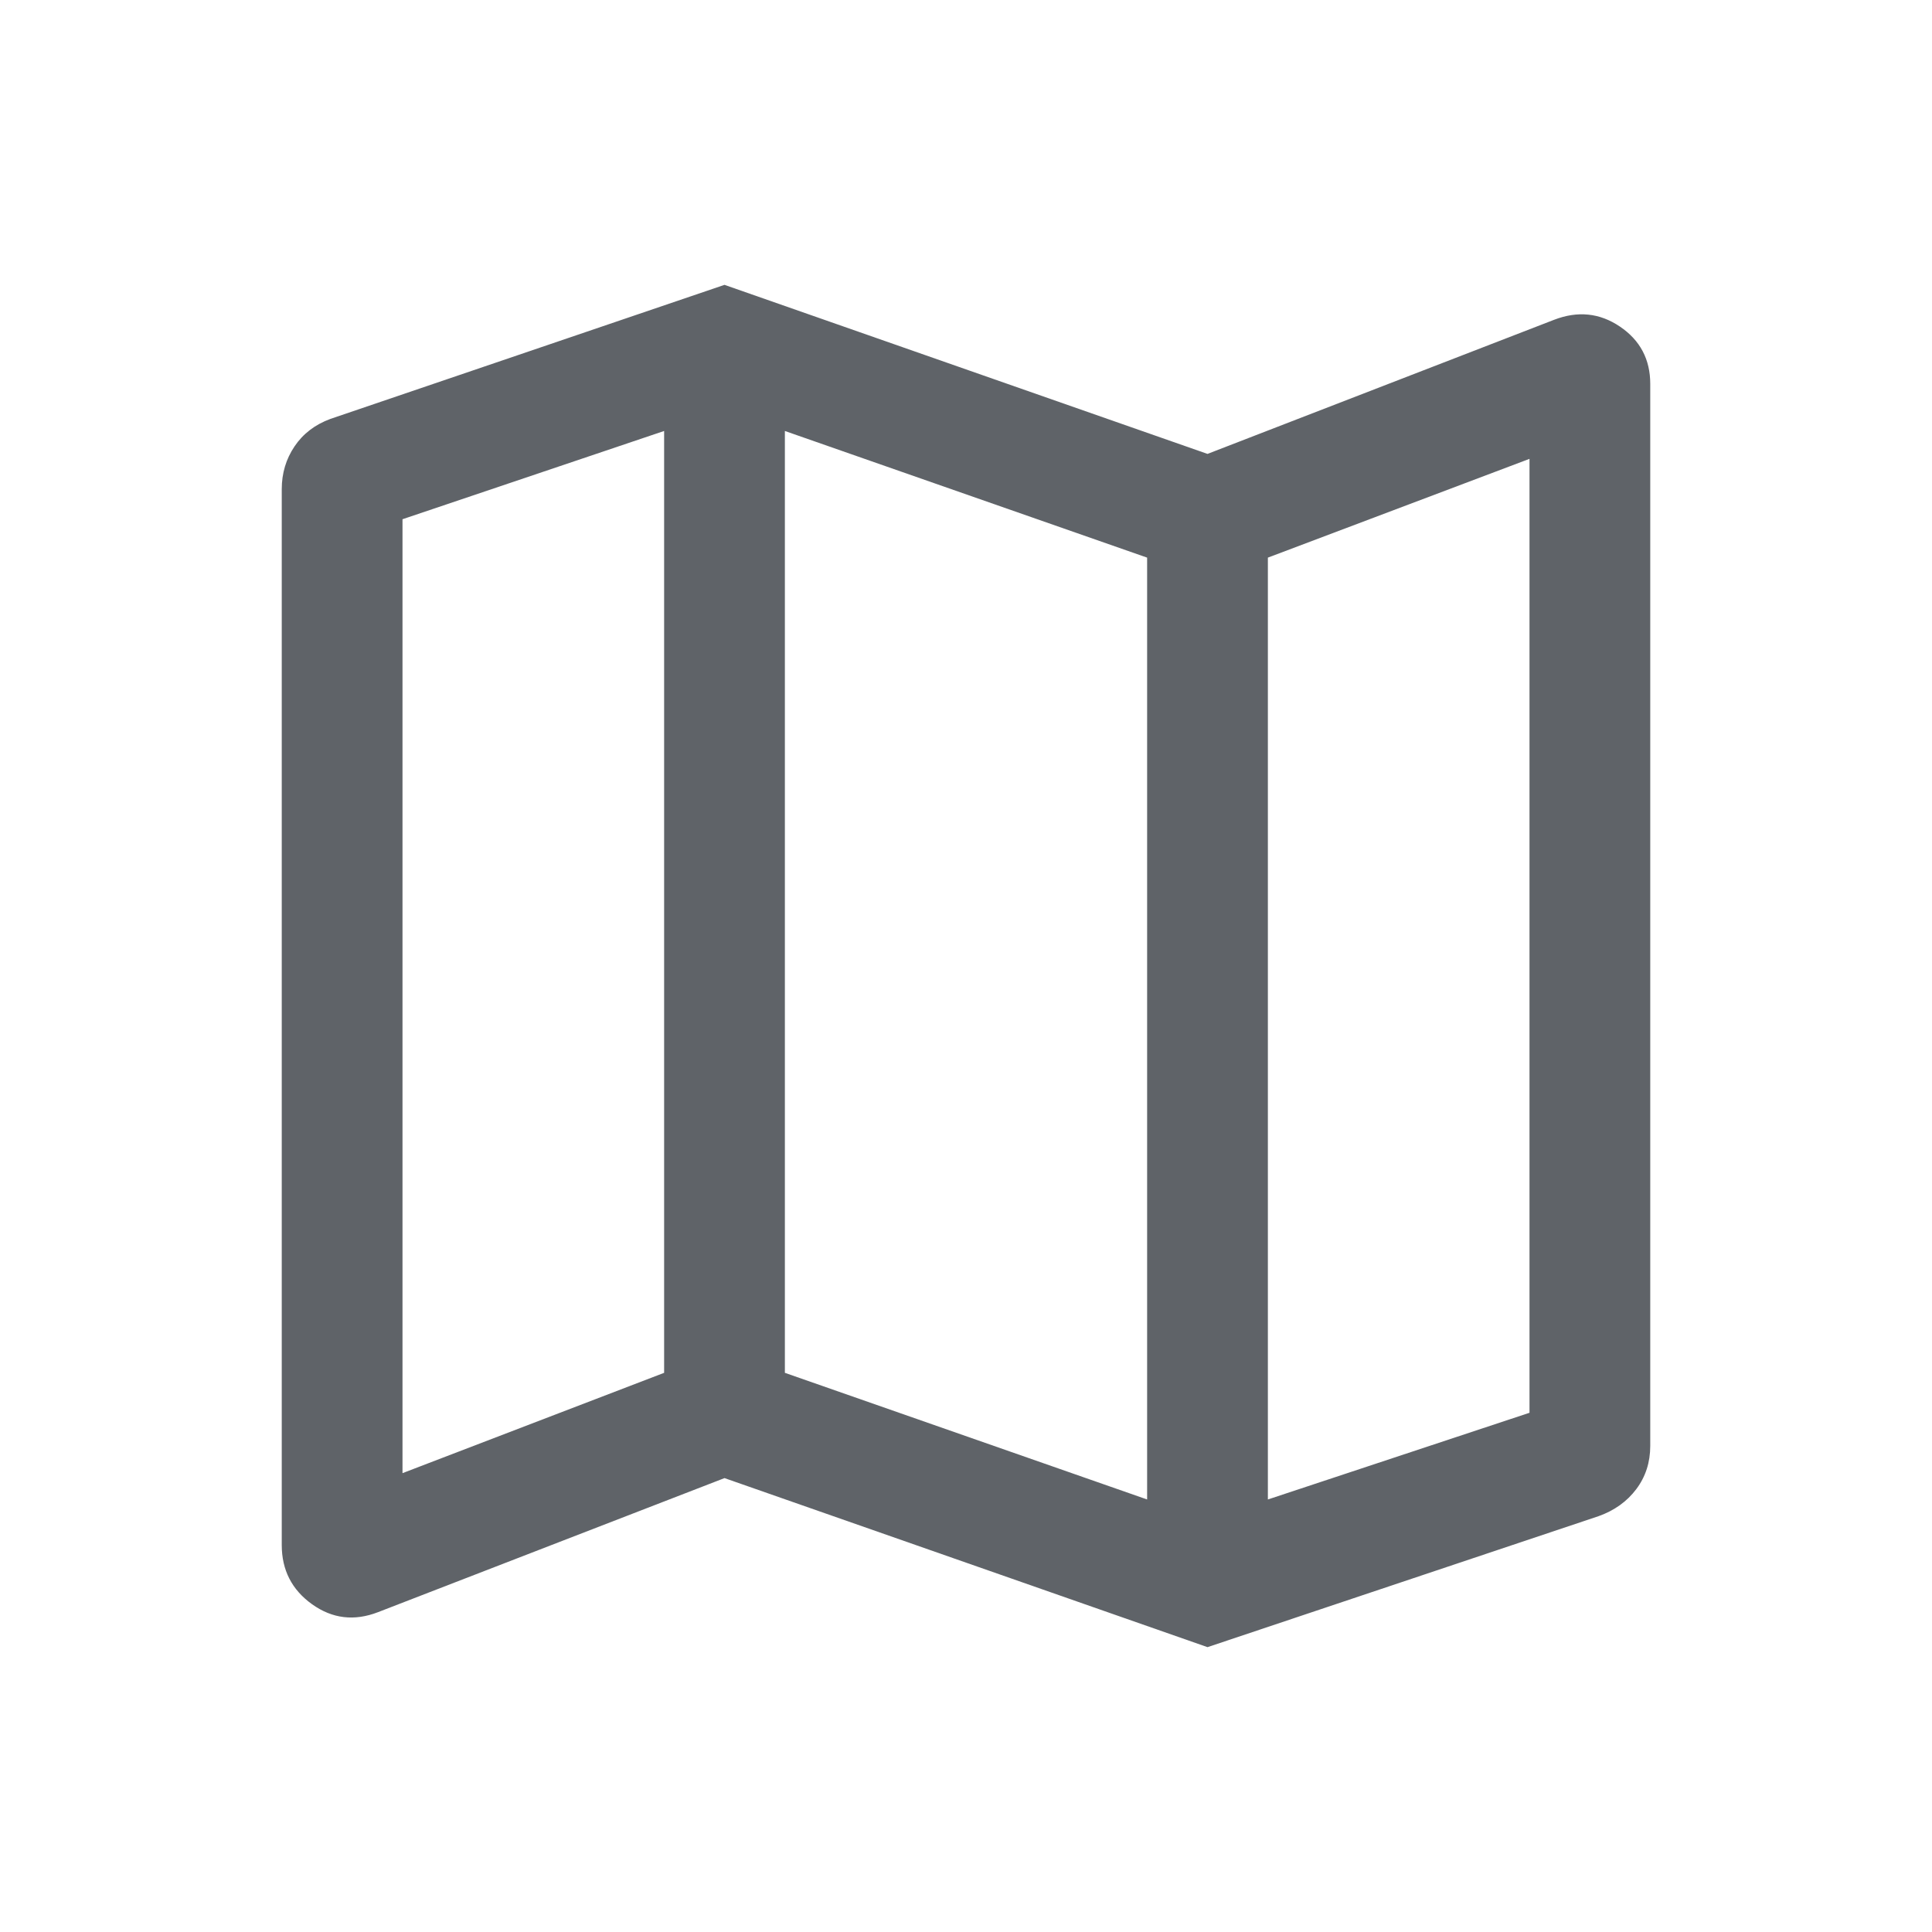 <?xml version="1.0" encoding="UTF-8"?>
<svg xmlns="http://www.w3.org/2000/svg" height="24px" viewBox="0 -960 960 960" width="24px" fill="#5f6368">
  <path d="m600-141.54-240-84-172.15 66.61q-17.69 6.85-32.77-3.92Q140-173.62 140-192.31v-524.61q0-11.85 6.35-21.27 6.34-9.42 17.81-13.65L360-818.46l240 84 172.15-66.61q17.69-6.85 32.77 3.34Q820-787.54 820-769.23v527.69q0 12.23-6.92 21.46-6.93 9.23-18.77 13.46L600-141.54Zm-30-73.38v-468l-180-62.93v468l180 62.93Zm60 0L760-258v-474l-130 49.08v468ZM200-228l130-49.85v-468L200-702v474Zm430-454.92v468-468Zm-300-62.93v468-468Z"></path>
</svg>
